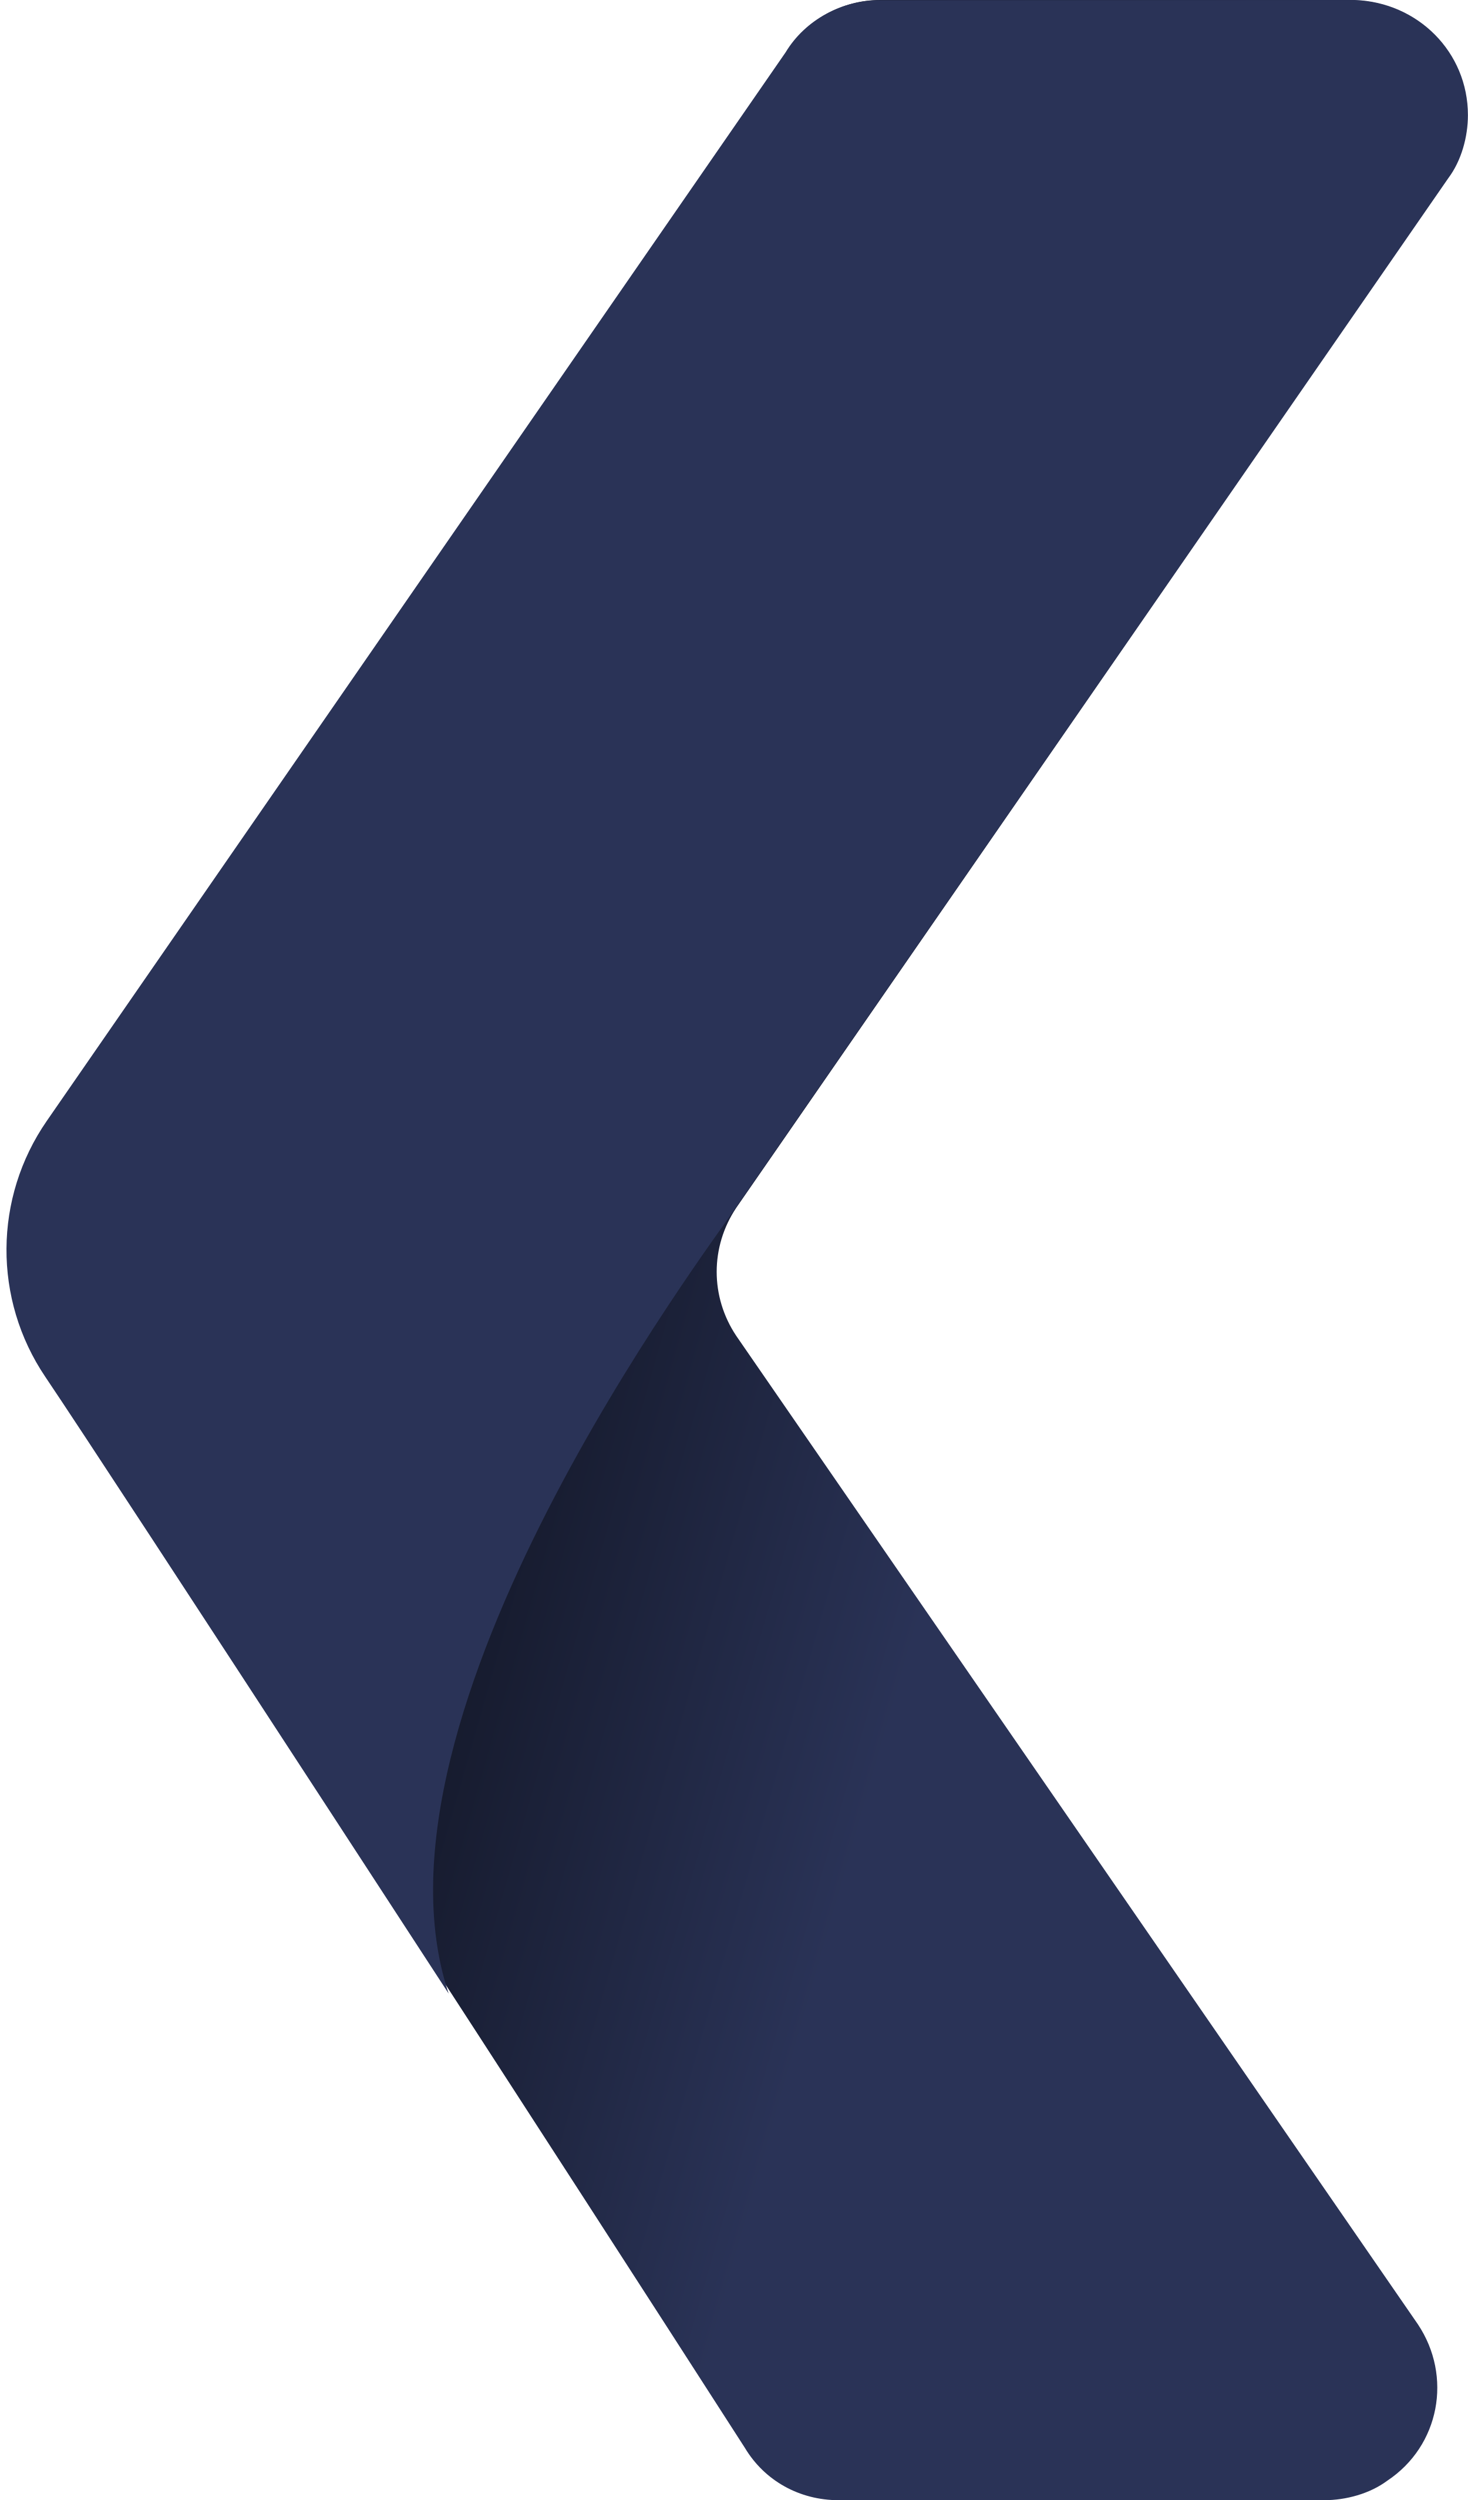 <svg width="158" height="269" viewBox="0 0 158 269" fill="none" xmlns="http://www.w3.org/2000/svg">
  <path d="M80.183 263.39C82.292 266.897 86.041 269 90.261 269H142.524C144.868 269 147.446 268.298 149.321 266.897C154.947 263.158 156.352 255.679 152.603 250.069L79.246 143.731C76.433 139.525 76.433 134.149 79.246 129.943L155.883 19.165C157.288 17.295 157.992 14.724 157.992 12.387C157.992 5.608 152.601 0.234 145.804 0H94.712C90.728 0 86.742 2.103 84.633 5.608L5.111 120.584C-0.61 128.855 -0.674 139.774 4.952 148.109C28.886 183.565 80.183 263.388 80.183 263.388V263.39Z" fill="url(#paint0_linear_2416_12596)"/>
  <path d="M79.168 129.963L155.804 19.187C157.21 17.318 157.913 14.747 157.913 12.41C157.913 5.63 152.522 0.256 145.726 0.022H94.633C90.65 0.022 86.664 2.126 84.555 5.63L5.032 120.606C-0.688 128.877 -0.753 139.796 4.873 148.132C8.501 153.506 21.485 173.368 35.67 195.127C39.841 201.524 48.286 214.491 48.286 214.491C38.272 184.454 76.355 134.169 79.168 129.963Z" fill="#2A3357"/>
  <defs>
    <linearGradient id="paint0_linear_2416_12596" x1="17.658" y1="106.046" x2="122.619" y2="136.014" gradientUnits="userSpaceOnUse">
      <stop/>
      <stop offset="0.89" stop-color="#2A3357"/>
    </linearGradient>
  </defs>
</svg>
